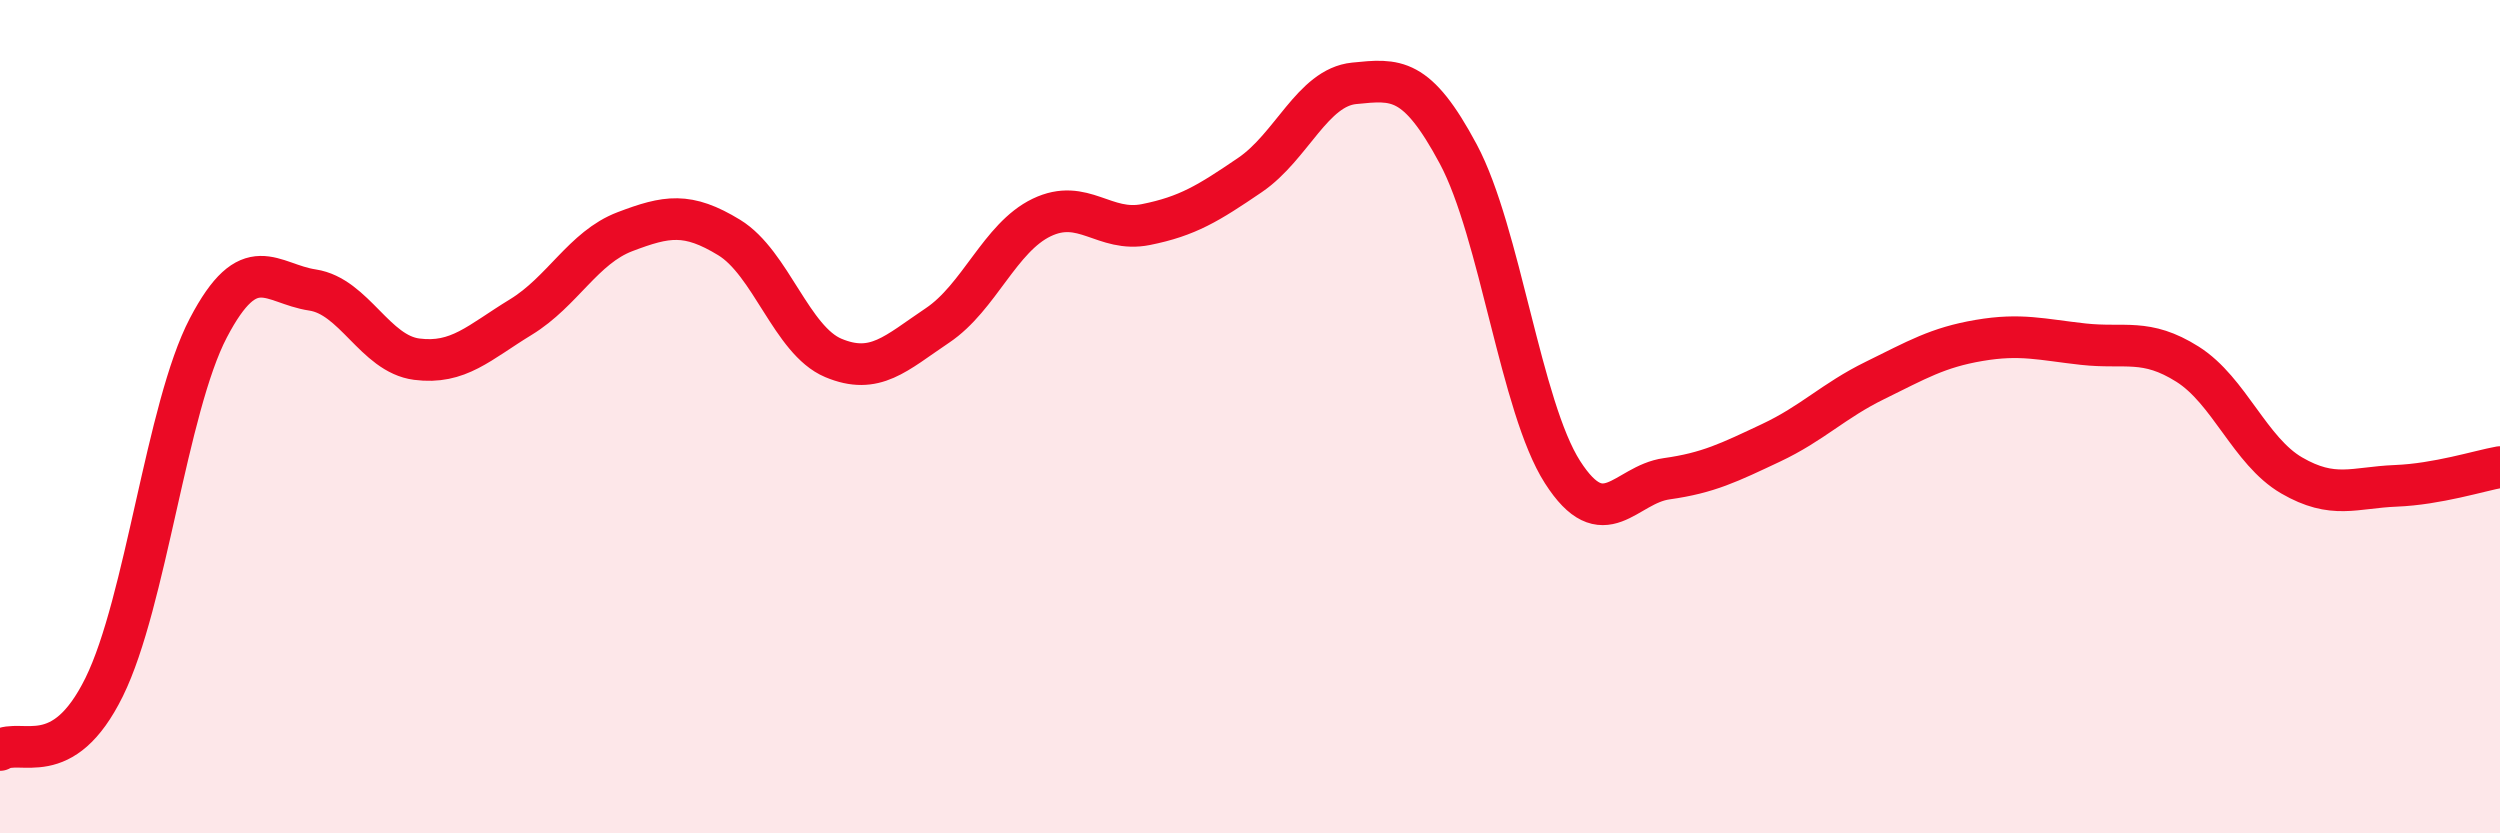 
    <svg width="60" height="20" viewBox="0 0 60 20" xmlns="http://www.w3.org/2000/svg">
      <path
        d="M 0,18 C 0.5,17.7 1.5,18.52 2.5,16.49 C 3.5,14.46 4,9.78 5,7.87 C 6,5.96 6.5,6.81 7.5,6.96 C 8.5,7.11 9,8.49 10,8.62 C 11,8.75 11.5,8.22 12.5,7.61 C 13.5,7 14,5.94 15,5.56 C 16,5.18 16.5,5.09 17.5,5.7 C 18.5,6.31 19,8.17 20,8.59 C 21,9.01 21.5,8.48 22.5,7.81 C 23.5,7.14 24,5.7 25,5.22 C 26,4.74 26.5,5.59 27.5,5.39 C 28.5,5.19 29,4.88 30,4.2 C 31,3.52 31.5,2.1 32.5,2 C 33.5,1.9 34,1.83 35,3.7 C 36,5.57 36.5,9.77 37.5,11.33 C 38.5,12.89 39,11.63 40,11.49 C 41,11.35 41.5,11.1 42.5,10.63 C 43.5,10.16 44,9.62 45,9.13 C 46,8.64 46.5,8.34 47.5,8.17 C 48.5,8 49,8.15 50,8.26 C 51,8.37 51.5,8.11 52.5,8.74 C 53.5,9.37 54,10.83 55,11.41 C 56,11.99 56.5,11.7 57.5,11.66 C 58.5,11.62 59.5,11.3 60,11.21L60 20L0 20Z"
        fill="#EB0A25"
        opacity="0.1"
        stroke-linecap="round"
        stroke-linejoin="round"
      />
      <path
        d="M 0,18 C 0.5,17.7 1.5,18.52 2.5,16.49 C 3.5,14.46 4,9.78 5,7.87 C 6,5.96 6.5,6.81 7.5,6.96 C 8.5,7.11 9,8.49 10,8.62 C 11,8.75 11.5,8.22 12.5,7.61 C 13.5,7 14,5.94 15,5.56 C 16,5.18 16.5,5.09 17.5,5.7 C 18.5,6.31 19,8.17 20,8.59 C 21,9.01 21.5,8.48 22.5,7.81 C 23.5,7.14 24,5.7 25,5.22 C 26,4.74 26.5,5.59 27.5,5.39 C 28.5,5.19 29,4.88 30,4.2 C 31,3.52 31.5,2.1 32.5,2 C 33.5,1.9 34,1.83 35,3.7 C 36,5.57 36.5,9.77 37.5,11.33 C 38.5,12.89 39,11.63 40,11.49 C 41,11.35 41.5,11.1 42.5,10.63 C 43.5,10.16 44,9.62 45,9.13 C 46,8.64 46.5,8.34 47.5,8.17 C 48.5,8 49,8.15 50,8.26 C 51,8.37 51.5,8.11 52.5,8.74 C 53.5,9.37 54,10.83 55,11.41 C 56,11.99 56.5,11.7 57.5,11.66 C 58.5,11.62 59.5,11.3 60,11.21"
        stroke="#EB0A25"
        stroke-width="1"
        fill="none"
        stroke-linecap="round"
        stroke-linejoin="round"
      />
    </svg>
  